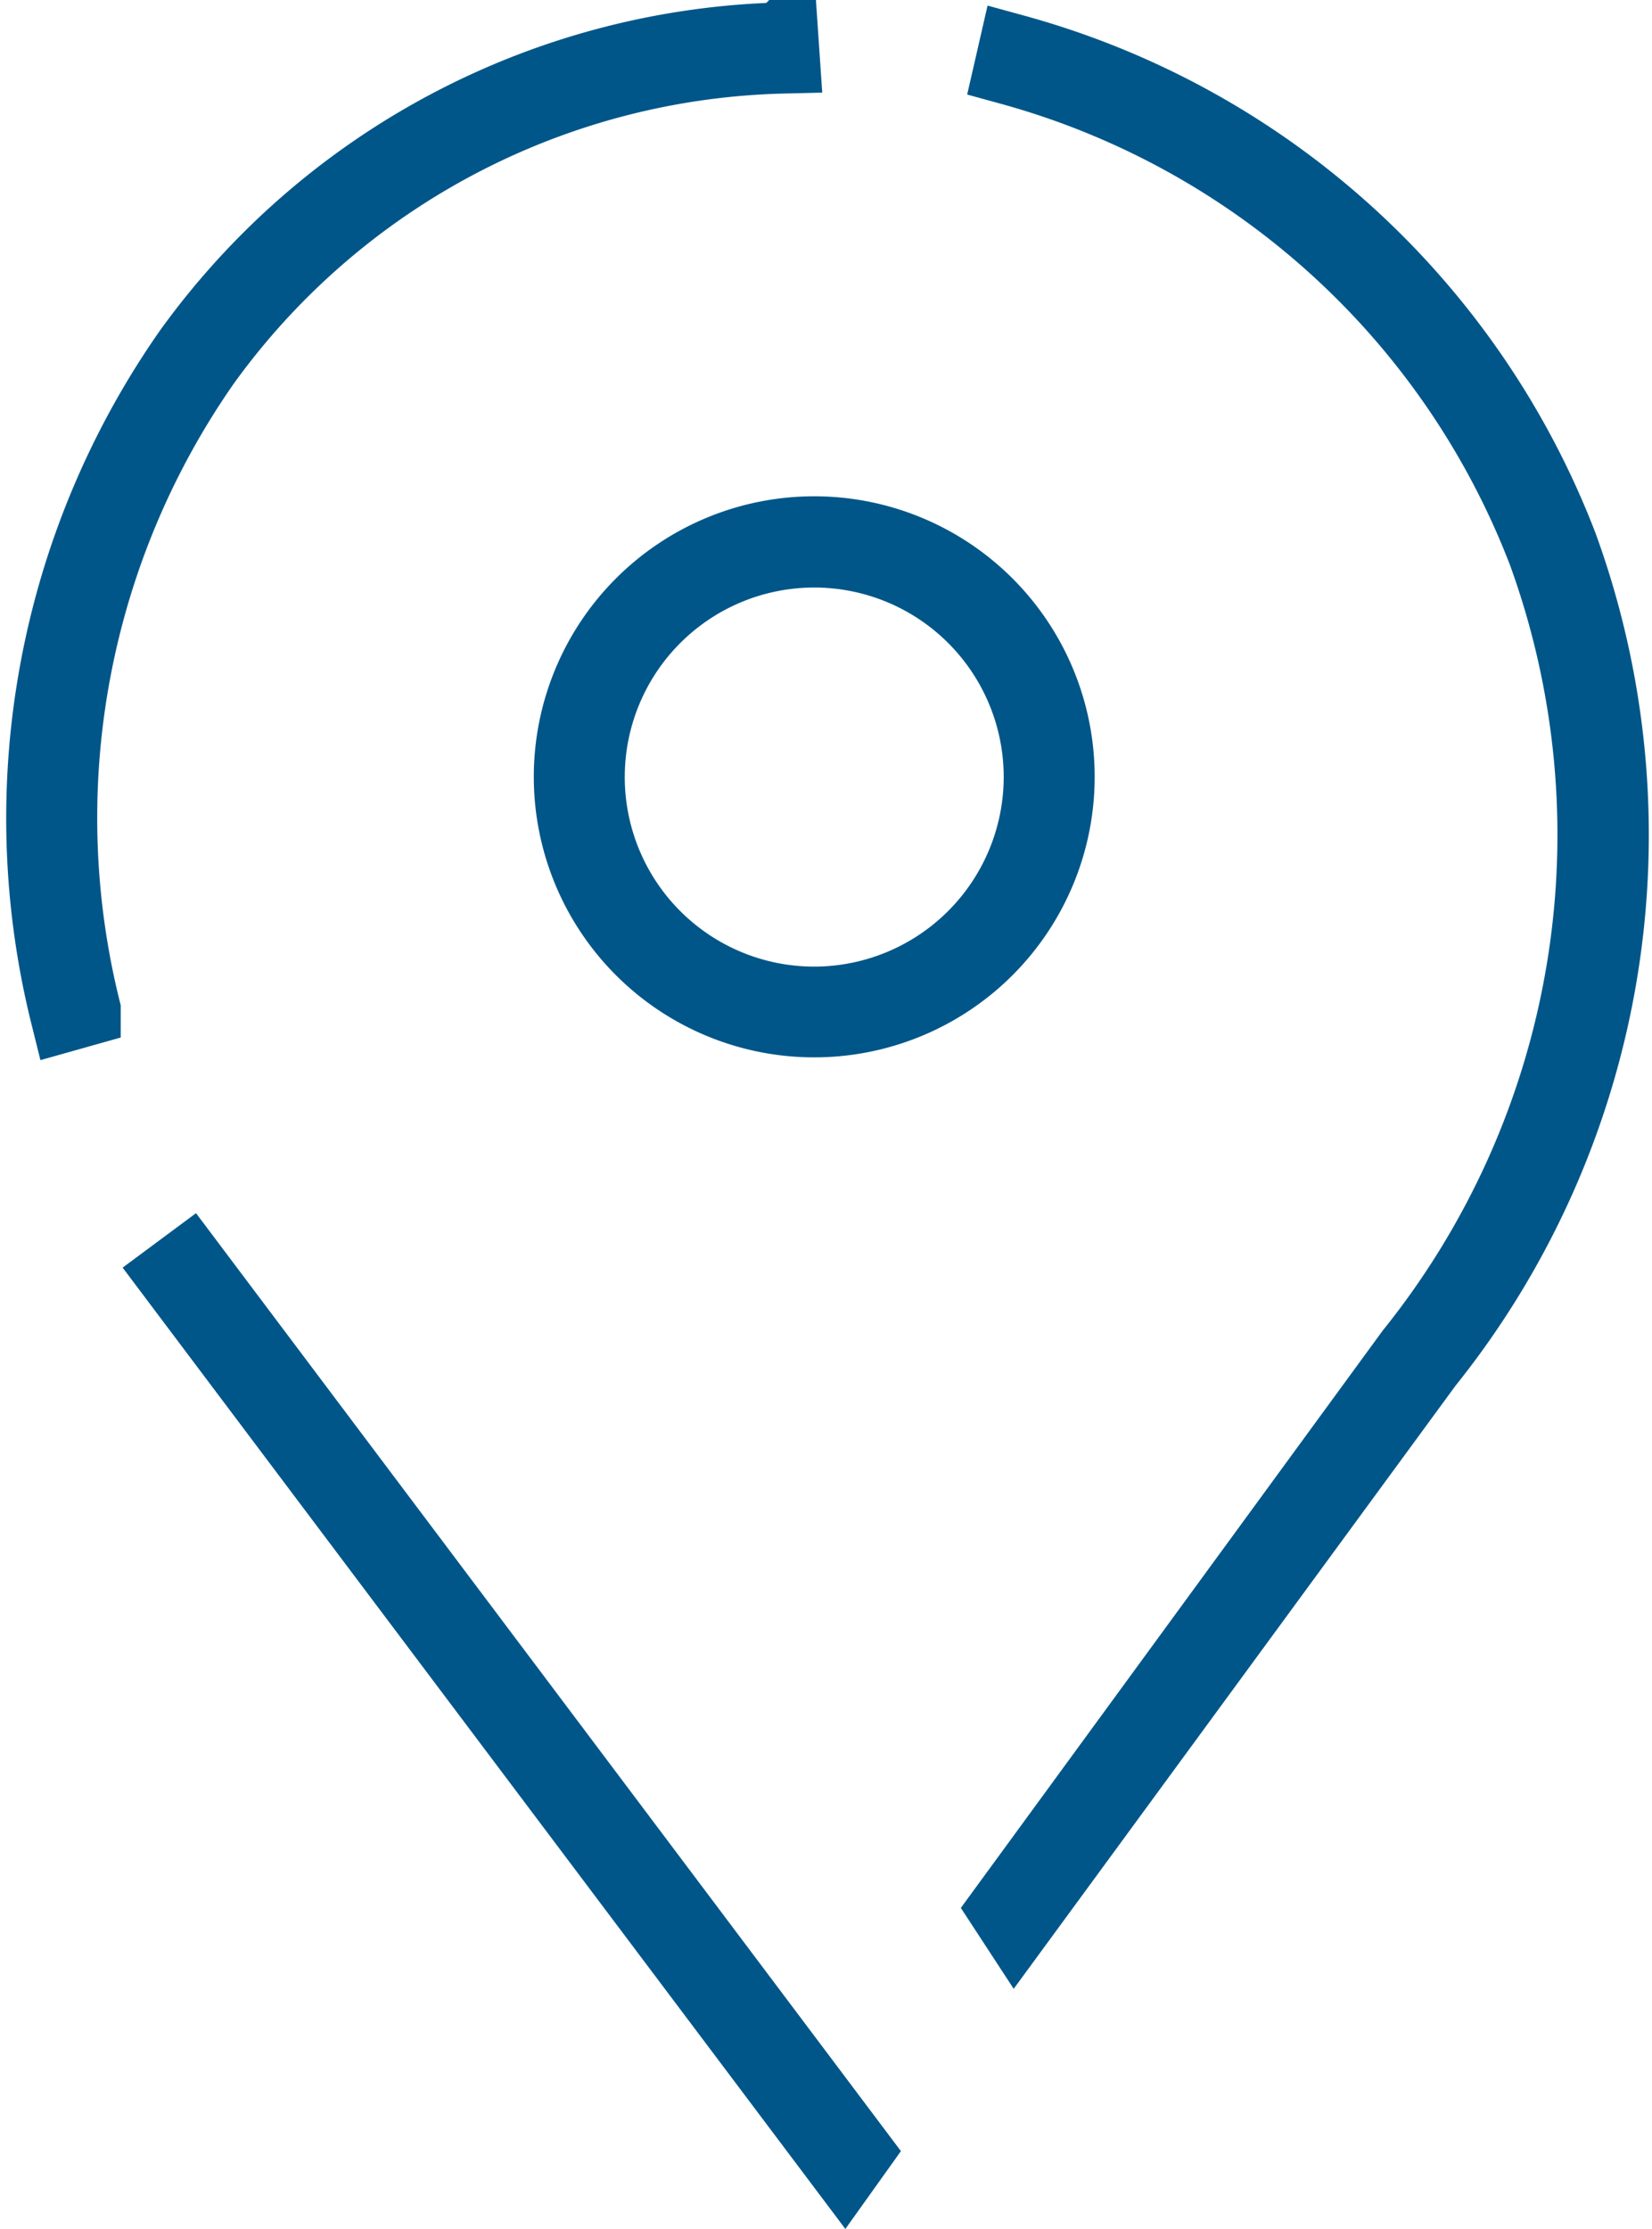 <svg xmlns="http://www.w3.org/2000/svg" width="13.549" height="18.276" viewBox="0 0 13.549 18.276">
  <g id="Position" transform="translate(0.342 0.319)">
    <path id="Tracé_6901" data-name="Tracé 6901" d="M175.13,88.063l5.5,7.313.09-.126-5.47-7.276Z" transform="translate(-174.045 -77.928)" fill="#005a8f" stroke="#005689" stroke-width="0.6"/>
    <path id="Tracé_6902" data-name="Tracé 6902" d="M166.895,2a6.033,6.033,0,0,1,4.747-2.5l-.01-.147a6.175,6.175,0,0,0-4.858,2.566,6.672,6.672,0,0,0-1.007,5.433l.142-.04A6.519,6.519,0,0,1,166.895,2Z" transform="translate(-165.561 0.648)" fill="#005a8f" stroke="#005689" stroke-width="0.6"/>
    <path id="Tracé_6903" data-name="Tracé 6903" d="M239.839,4.278A6.7,6.7,0,0,0,235.357.222l-.033.144A6.547,6.547,0,0,1,239.7,4.331a6.78,6.78,0,0,1-1.086,6.564l-3.334,4.561.083.127,3.371-4.6A6.923,6.923,0,0,0,239.839,4.278Z" transform="translate(-227.377 -0.123)" fill="#005a8f" stroke="#005689" stroke-width="0.6"/>
    <path id="Tracé_6904" data-name="Tracé 6904" d="M205.793,35.074a2,2,0,1,0,2,2A2,2,0,0,0,205.793,35.074Zm0,3.856a1.854,1.854,0,1,1,1.854-1.854A1.856,1.856,0,0,1,205.793,38.93Z" transform="translate(-199.457 -31.024)" fill="#005a8f" stroke="#005689" stroke-width="0.6"/>
  </g>
</svg>
